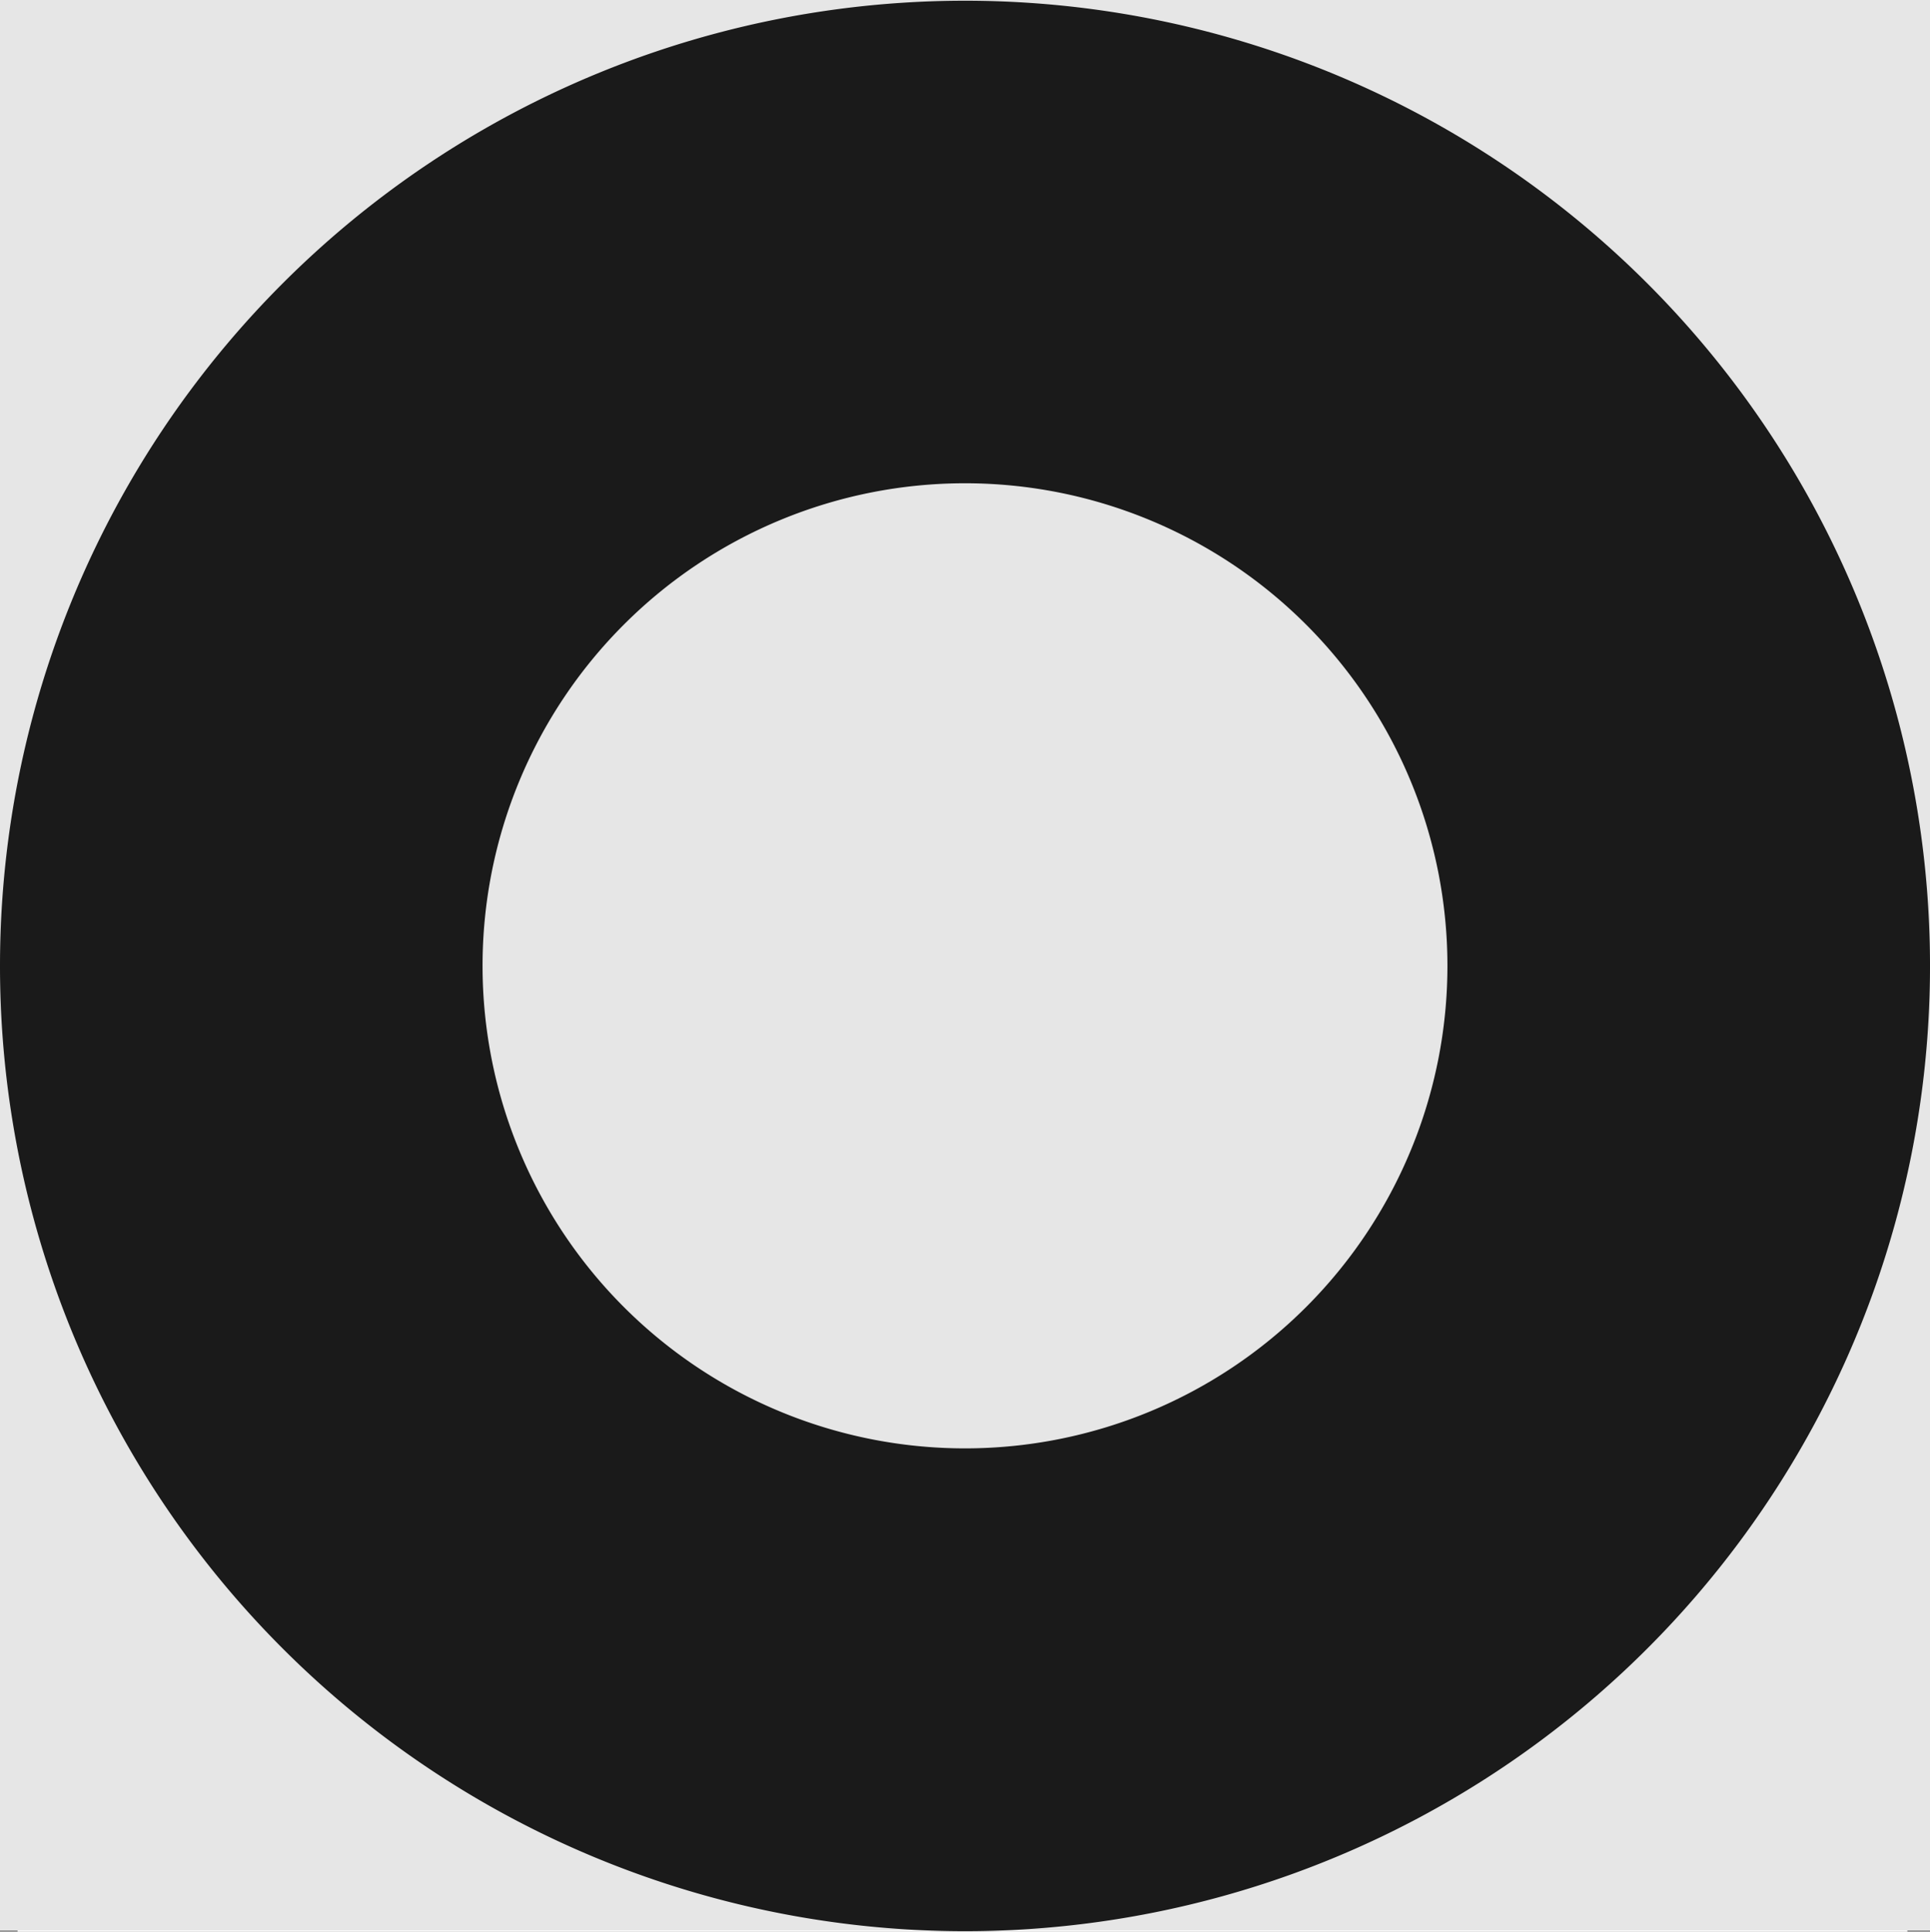 <svg xmlns="http://www.w3.org/2000/svg" width="99.213" height="99.278" viewBox="0 0 99.213 99.278">
  <rect x="0" y="0" width="99.213" height="99.278" fill="#808080" stroke="none"/>
  <g id="Сгруппировать_35" data-name="Сгруппировать 35" transform="translate(-701.709 -1675.147)">
    <rect id="Прямоугольник_358" data-name="Прямоугольник 358" width="97.147" height="98.18" transform="translate(702.612 1676.245)" fill="#fff"/>
    <rect id="Прямоугольник_362" data-name="Прямоугольник 362" width="99.213" height="99.213" transform="translate(701.709 1675.147)" fill="#e6e6e6"/>
    <path id="Контур_7098" data-name="Контур 7098" d="M296.315,222.984a24.8,24.8,0,1,1-24.8,24.8,24.8,24.8,0,0,1,24.8-24.8m0-24.8a49.607,49.607,0,1,1-49.606,49.606,49.606,49.606,0,0,1,49.606-49.606" transform="translate(455 1477)" fill="#1a1a1a" fill-rule="evenodd"/>
  </g>
</svg>

